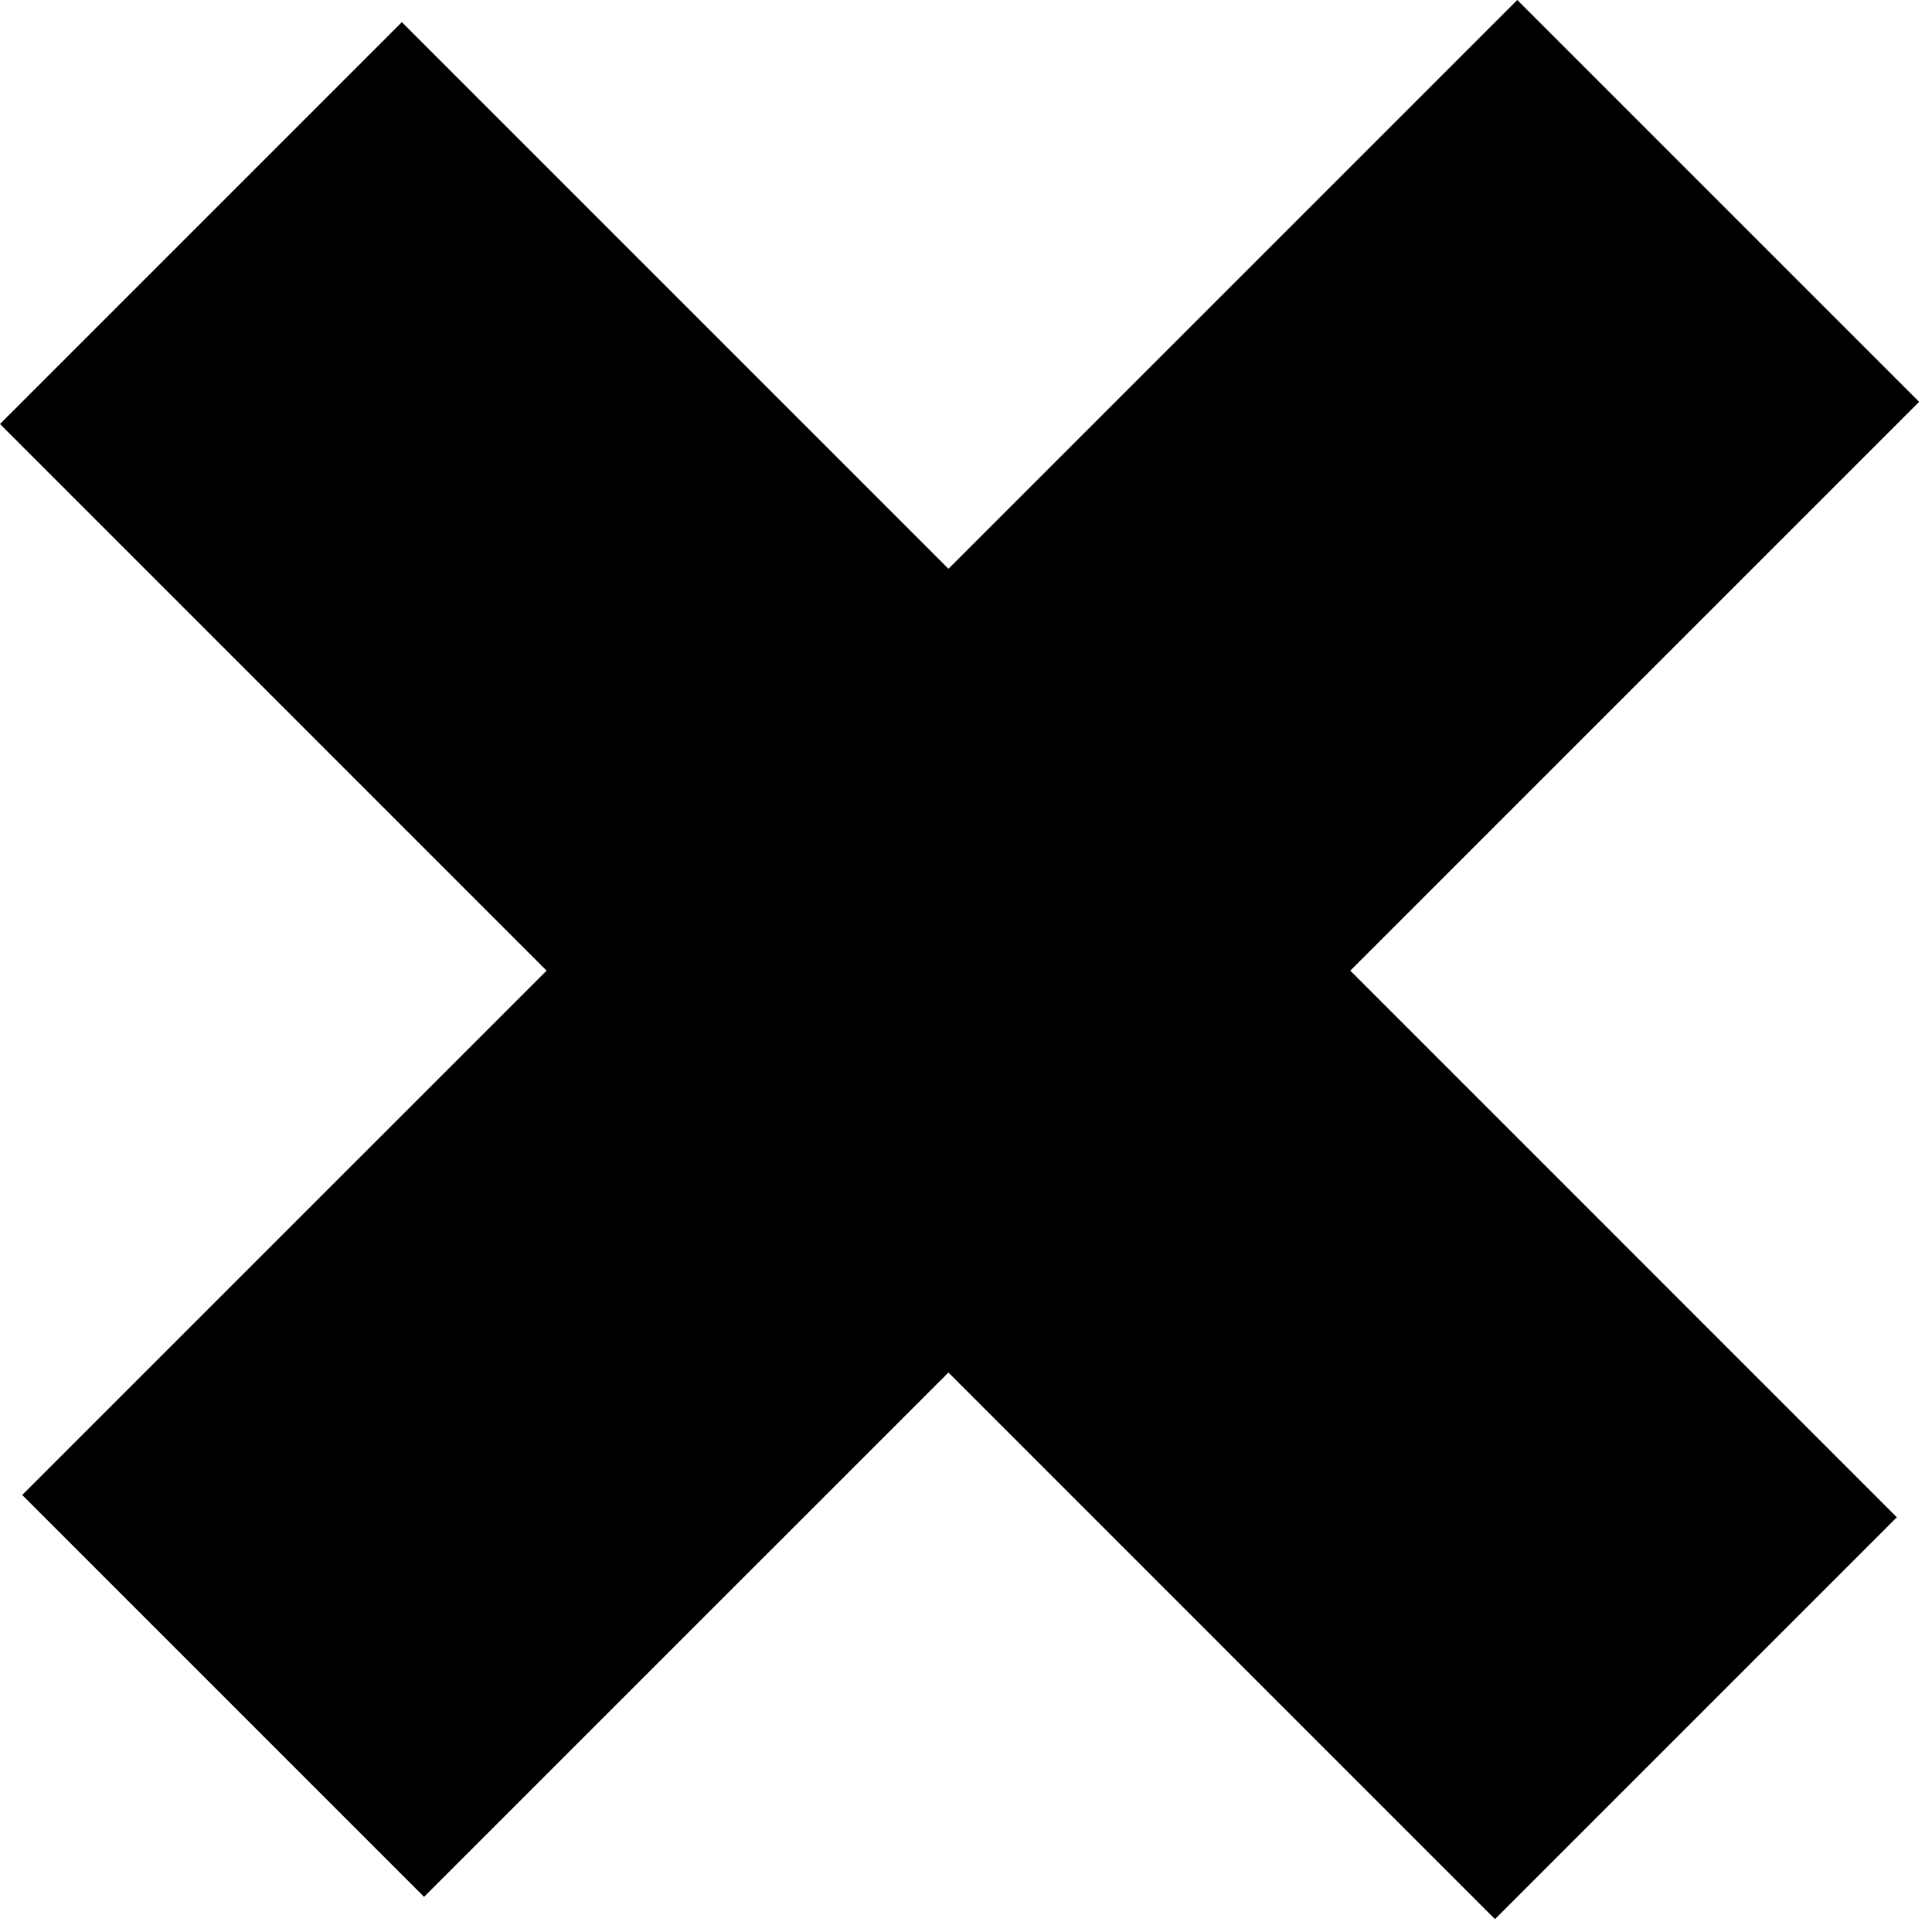 <svg xmlns="http://www.w3.org/2000/svg" width="30" height="30" viewBox="0 0 30 30">
    <g data-name="Group 3">
        <path d="M0 6.584L6.24.344 29.454 23.56l-6.24 6.24z" data-name="Rectangle 16"/>
        <path d="M23.56 0l6.24 6.24L6.585 29.454l-6.24-6.24z" data-name="Rectangle 15"/>
    </g>
</svg>
